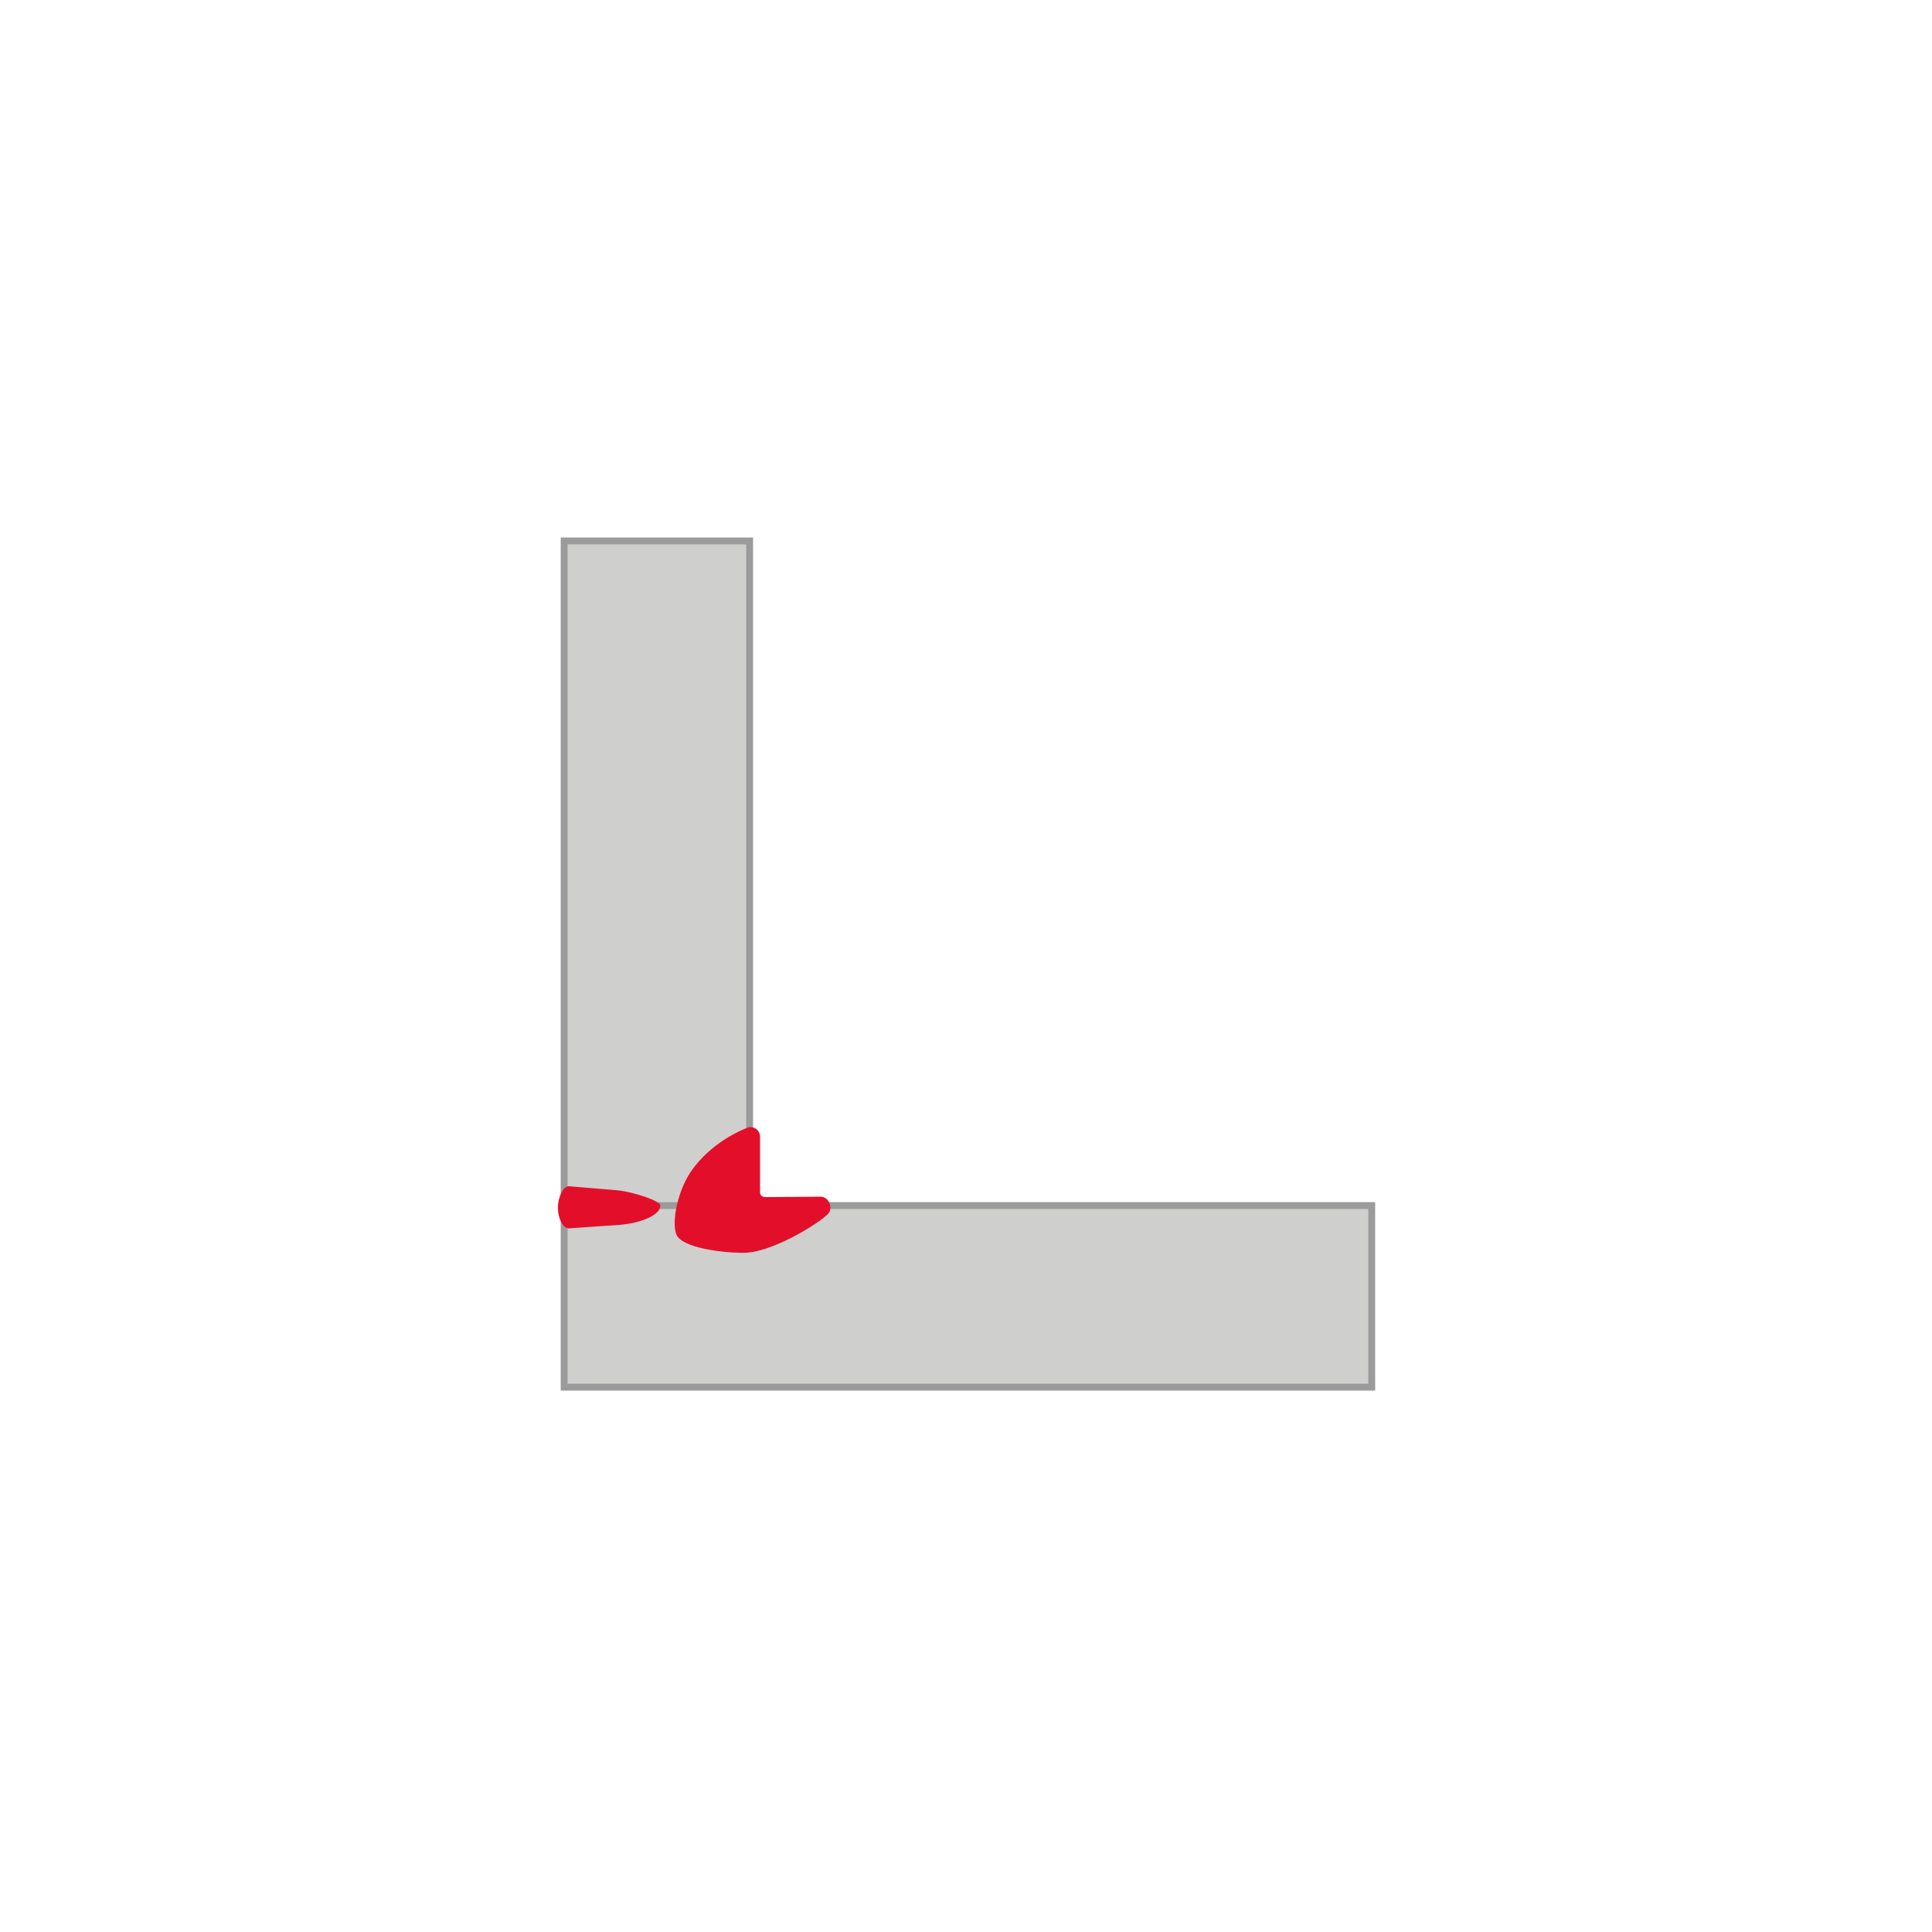 <svg xmlns="http://www.w3.org/2000/svg" viewBox="0 0 500 500" xml:space="preserve"><path d="M146 312h209v47H146zm0-172h48v172h-48z" style="fill:#cfcfce;stroke:#9c9b9b;stroke-width:1.78;stroke-miterlimit:10"/><path d="M163.8 308.8q-2.85-.75-5.7-.9l-10.9-.9c-1.5 0-2.8 3-2.8 5.3v.5c0 2.3 1.2 5.1 2.8 5.1l13.1-.9c6.1-.5 10.7-2.8 10.6-5 .1-.8-3.2-2.2-7.1-3.2m29.5-16.9c1.6-.7 3.4.5 3.4 2.3v14.4c0 .7.6 1.2 1.2 1.2 3.5 0 13.5-.1 14.5-.1 1.8 0 3 2.2 2.3 3.9s-13.6 10.1-21.5 10.6c-4.1.2-15.2-.8-17.8-4.1-1.8-2.3-.5-11.1 3.4-16.9 5.3-7.7 13.5-10.9 14.5-11.3" style="fill:#e30f2a"/></svg>